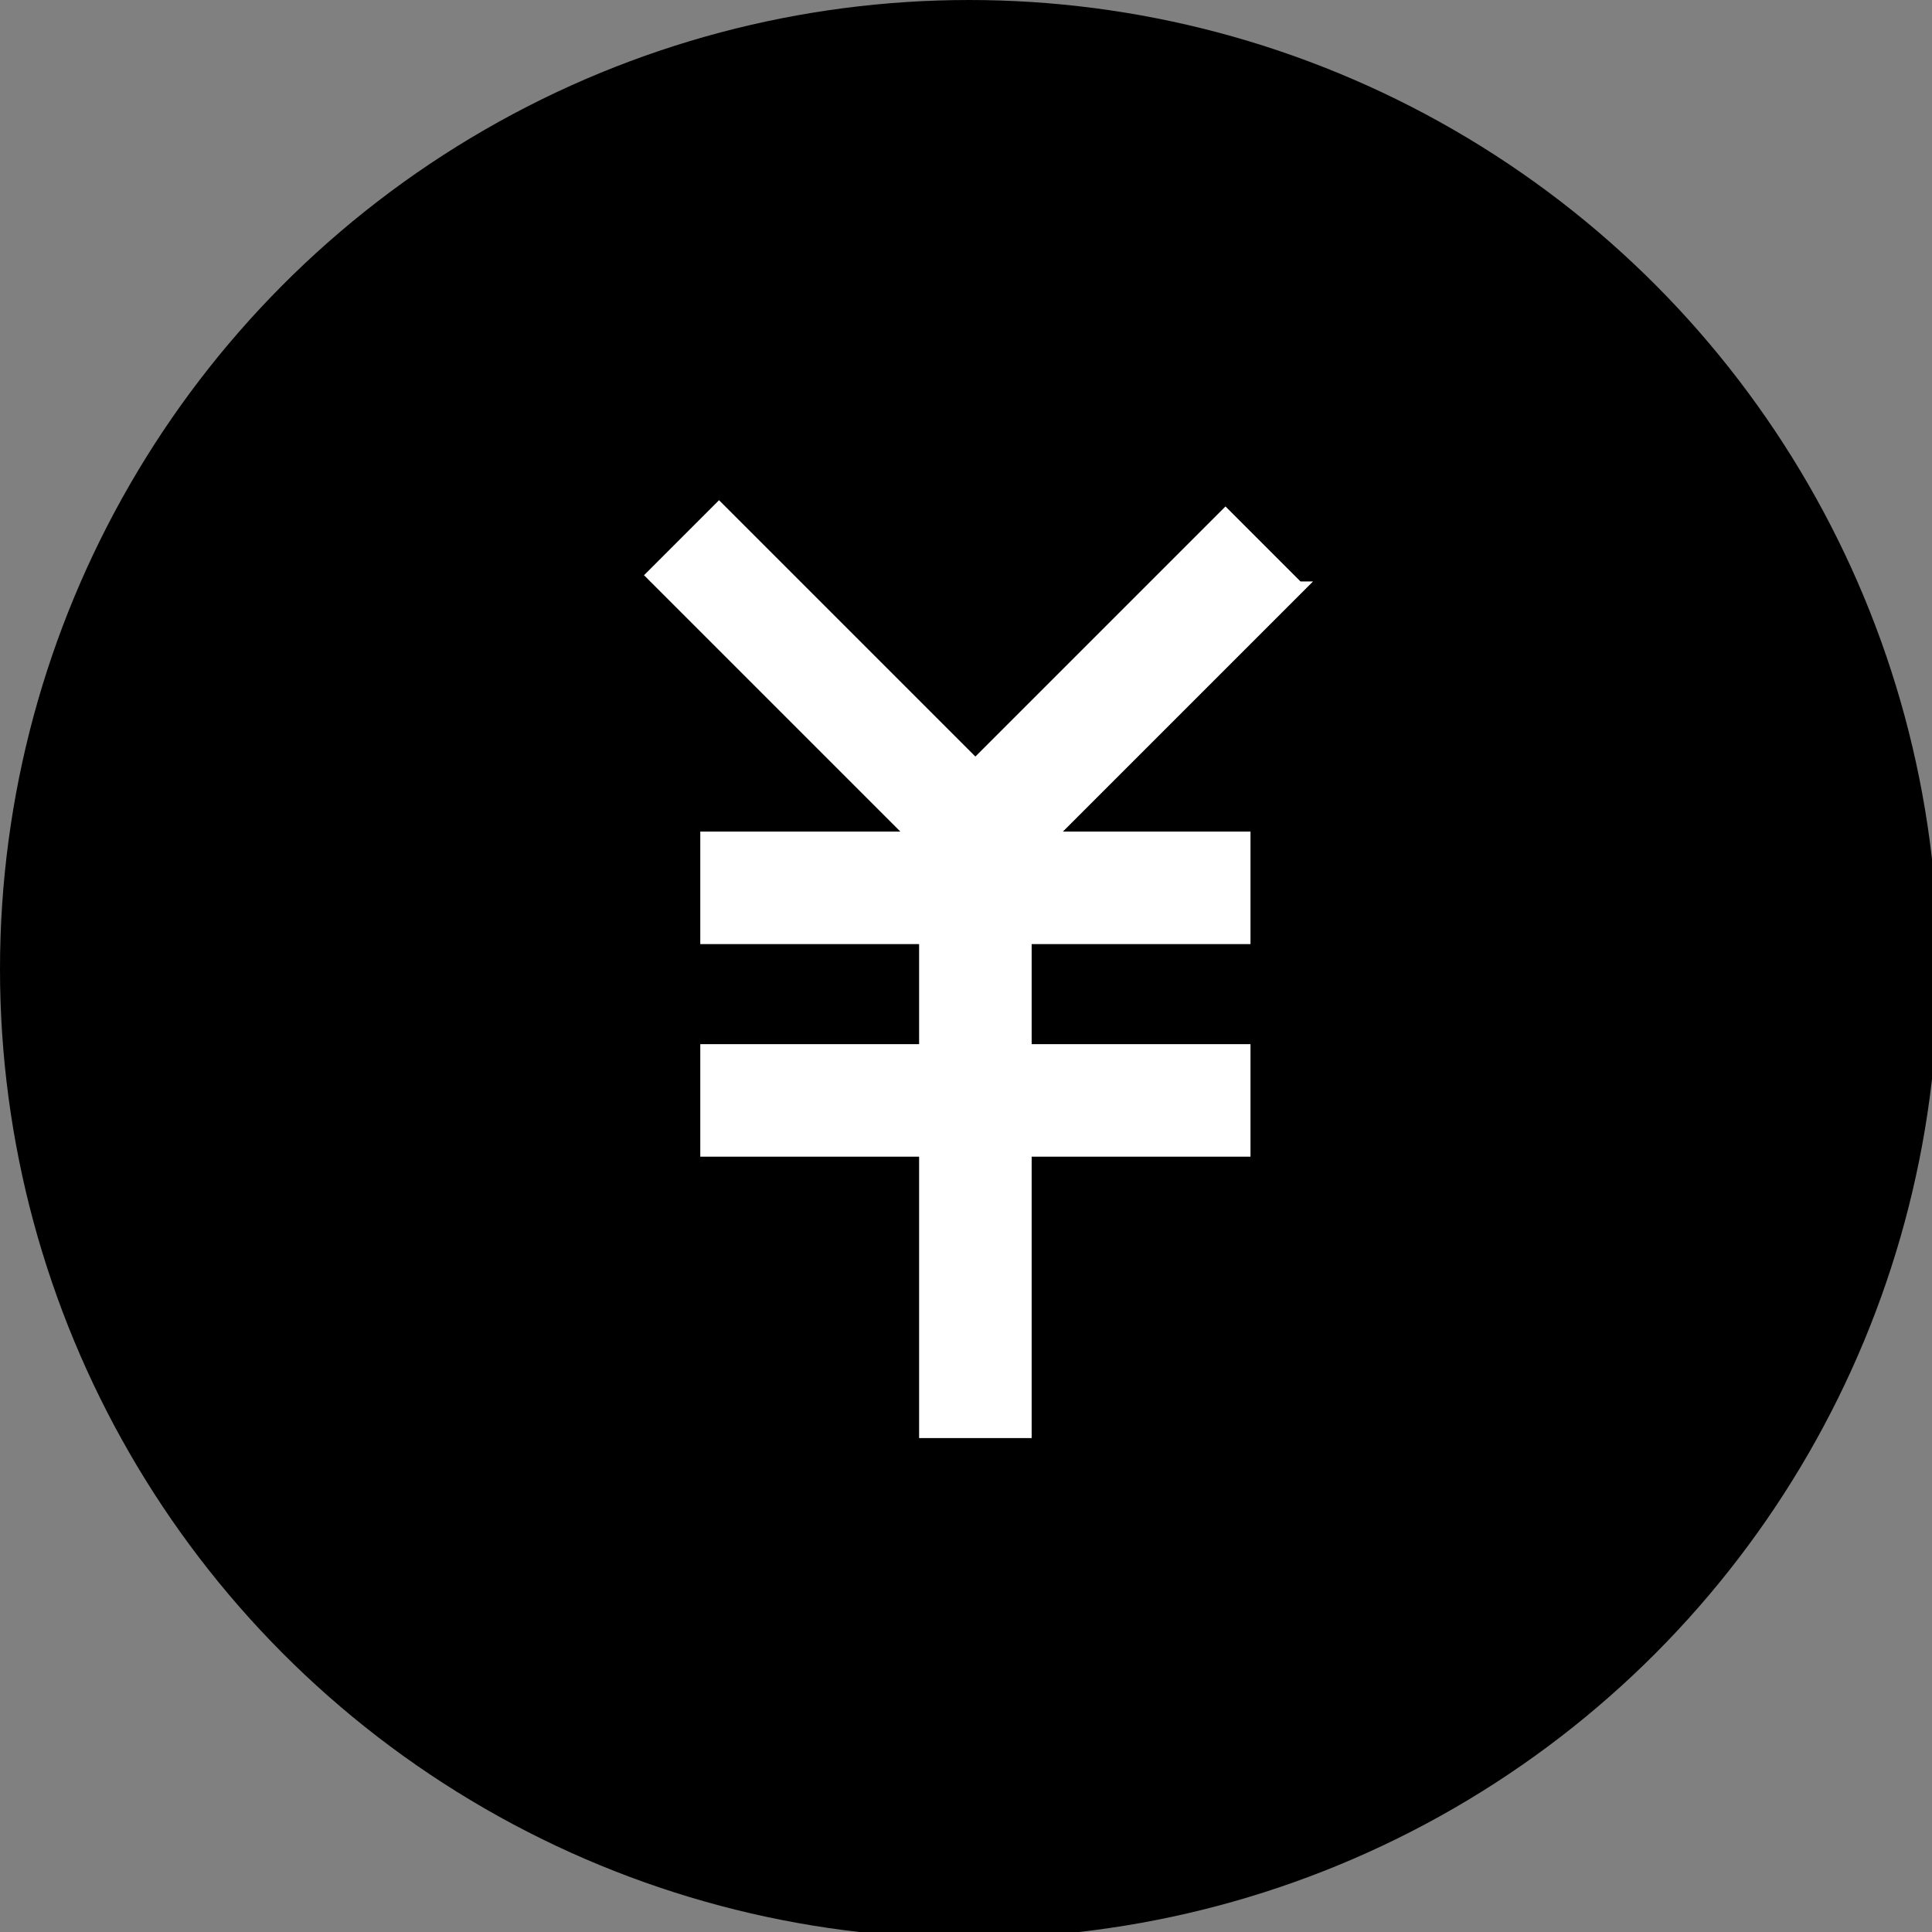 <?xml version="1.0" encoding="UTF-8"?>
<svg id="_レイヤー_1" data-name="レイヤー_1" xmlns="http://www.w3.org/2000/svg" version="1.1" viewBox="0 0 30.9 30.9">
  <rect x="0" y="0" width="30.9" height="30.9" fill="#808080" stroke="none"/>
  <!-- Generator: Adobe Illustrator 29.0.0, SVG Export Plug-In . SVG Version: 2.1.0 Build 186)  -->
  <defs>
    <style>
      .st0 {
        fill: #fff;
      }
    </style>
  </defs>
  <g id="_グループ_15653" data-name="グループ_15653">
    <circle id="_楕円形_166" data-name="楕円形_166" cx="15.5" cy="15.5" r="15.5"/>
    <g id="_グループ_14375" data-name="グループ_14375">
      <path id="_パス_2427" data-name="パス_2427" class="st0" d="M20.8,9.3l-1.2-1.2-4,4-4.1-4.1-1.2,1.2,4.1,4.1h-3.2v1.8h3.5v1.6h-3.5v1.8h3.5v4.5h1.8v-4.5h3.5v-1.8h-3.5v-1.6h3.5v-1.8h-3l4-4Z"/>
    </g>
  </g>
</svg>